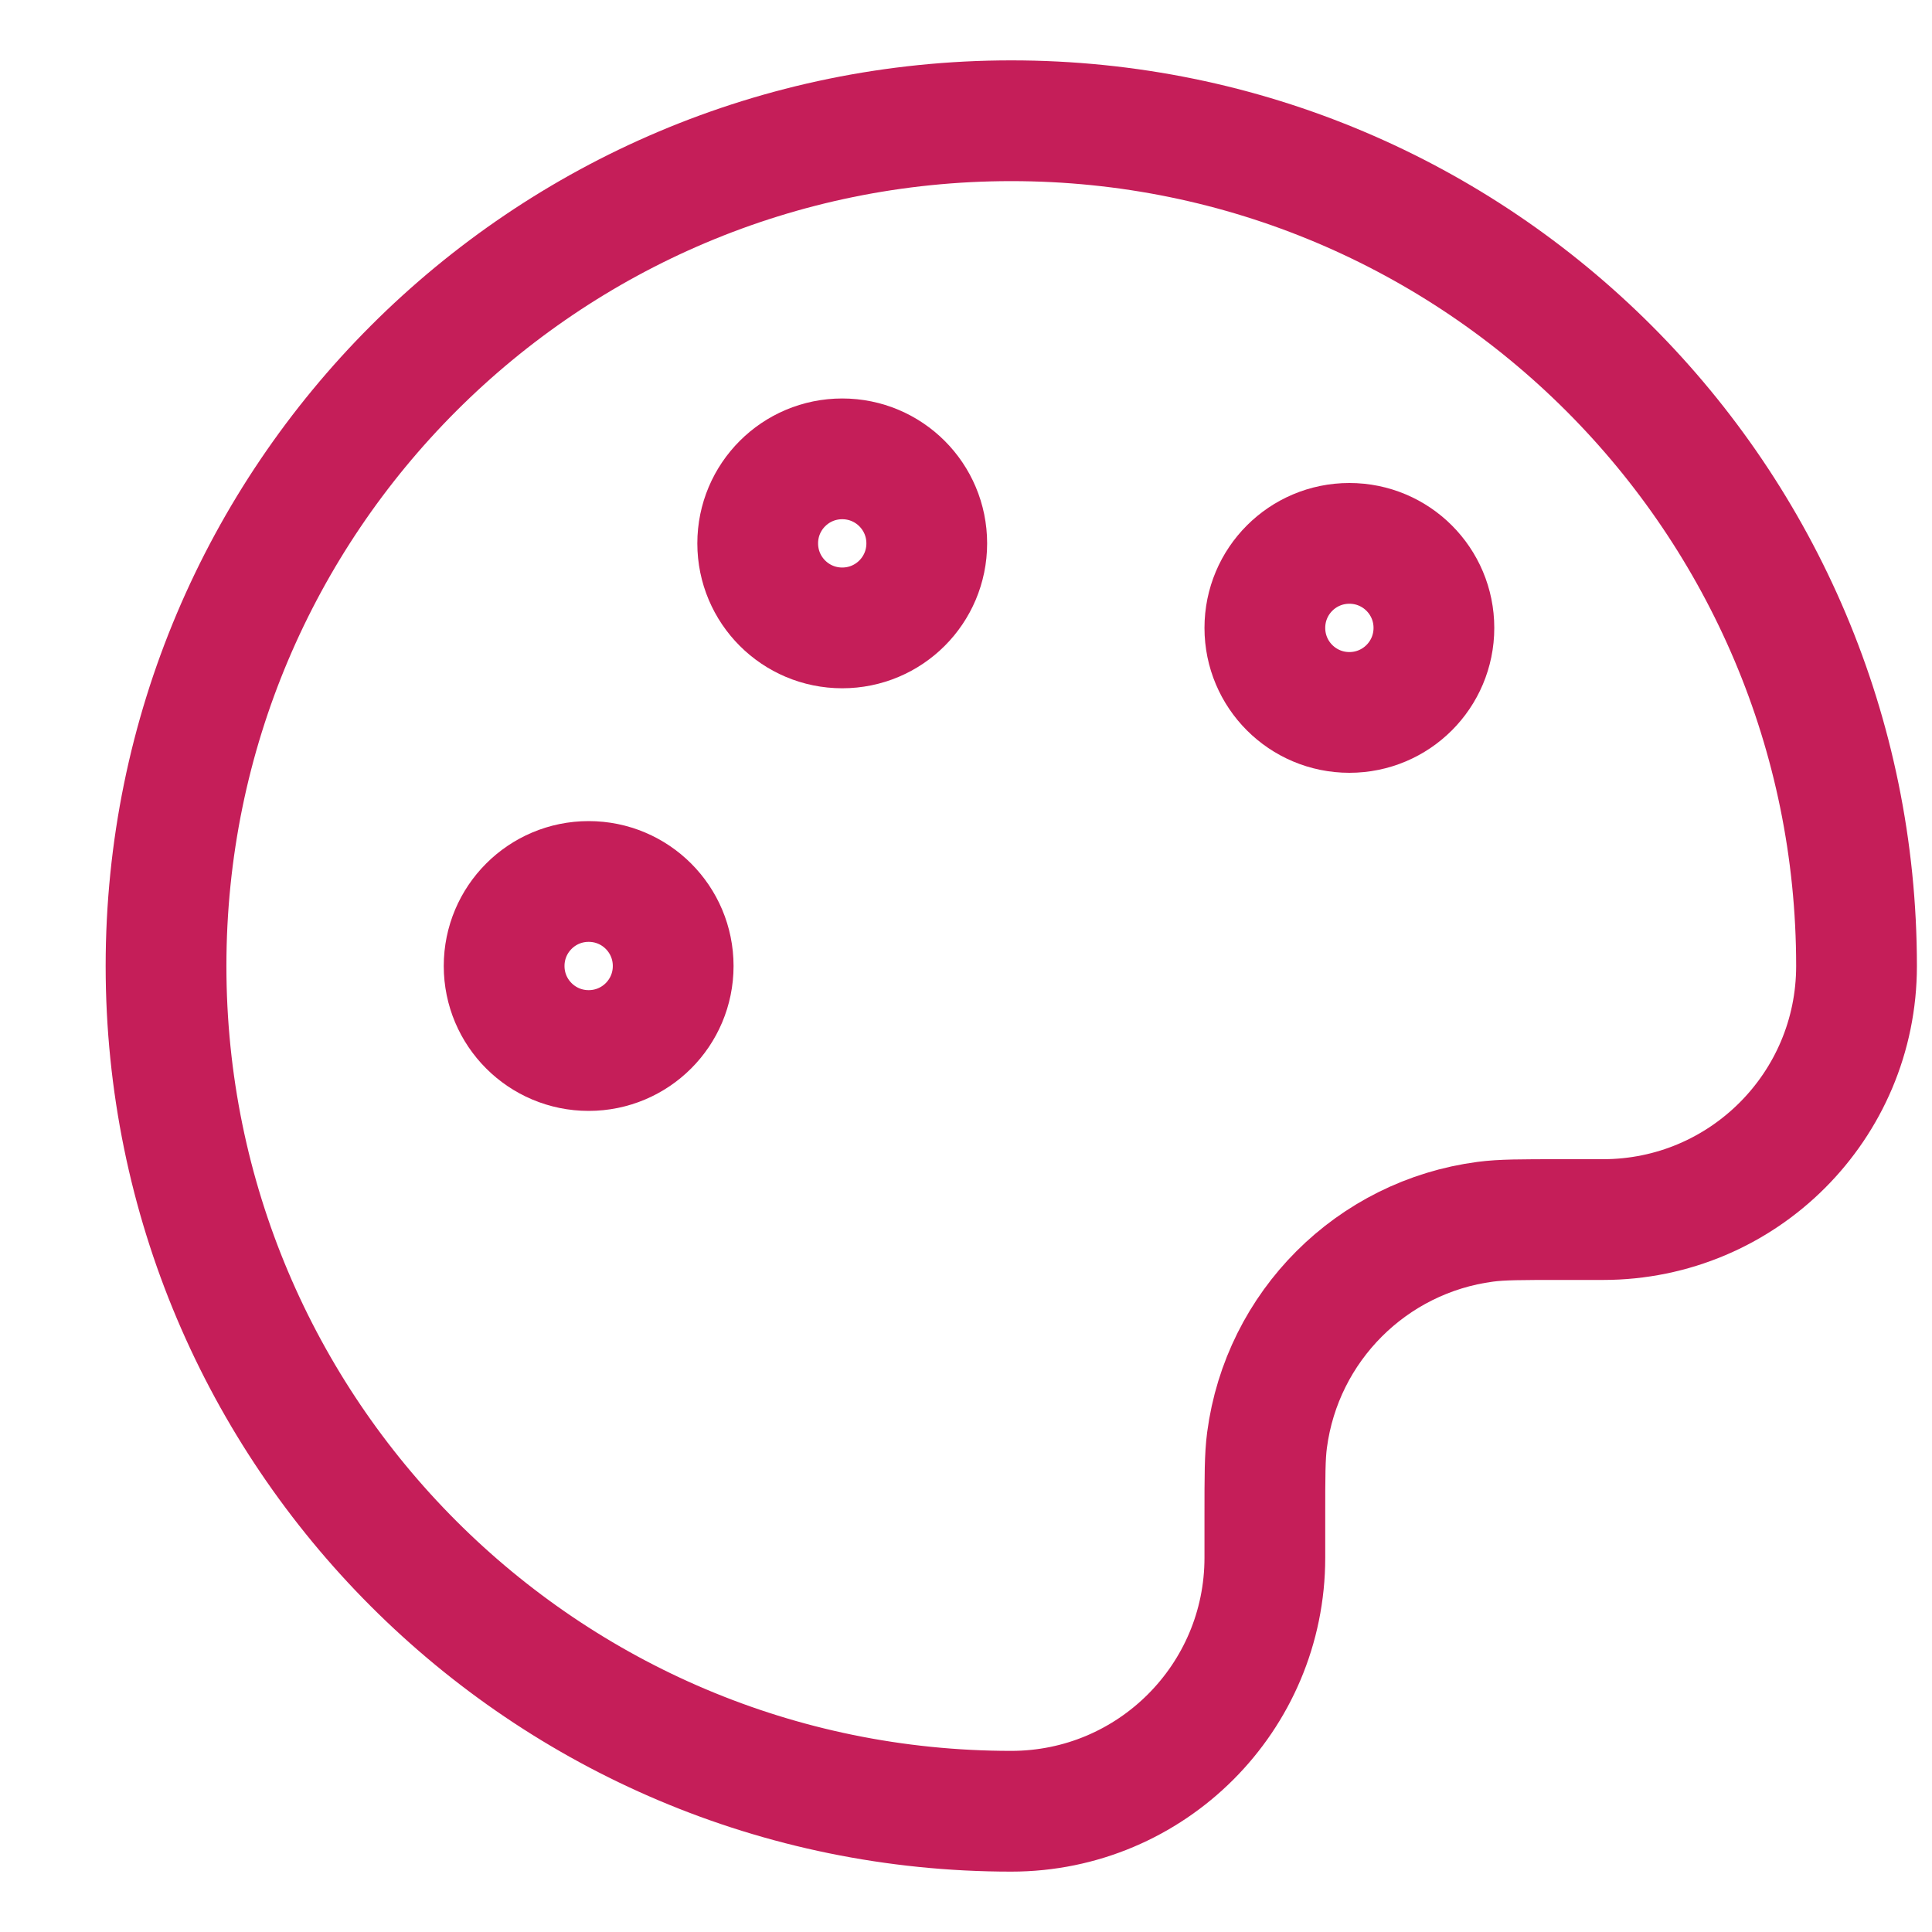 <svg xmlns="http://www.w3.org/2000/svg" fill="none" viewBox="0 0 16 16" height="16" width="16">
<path stroke-linejoin="round" stroke-linecap="round" stroke="#C51E59" d="M1.375 8C1.375 11.866 4.509 15 8.375 15C9.535 15 10.475 14.06 10.475 12.9V12.55C10.475 12.225 10.475 12.062 10.493 11.926C10.617 10.984 11.359 10.242 12.301 10.118C12.437 10.1 12.6 10.1 12.925 10.1H13.275C14.435 10.1 15.375 9.16 15.375 8C15.375 4.134 12.241 1 8.375 1C4.509 1 1.375 4.134 1.375 8Z"></path>
<path stroke-linejoin="round" stroke-linecap="round" stroke="#C51E59" d="M4.875 8.7C5.262 8.7 5.575 8.387 5.575 8C5.575 7.613 5.262 7.3 4.875 7.3C4.488 7.3 4.175 7.613 4.175 8C4.175 8.387 4.488 8.7 4.875 8.7Z"></path>
<path stroke-linejoin="round" stroke-linecap="round" stroke="#C51E59" d="M11.175 5.9C11.562 5.9 11.875 5.587 11.875 5.2C11.875 4.813 11.562 4.5 11.175 4.5C10.788 4.5 10.475 4.813 10.475 5.2C10.475 5.587 10.788 5.9 11.175 5.9Z"></path>
<path stroke-linejoin="round" stroke-linecap="round" stroke="#C51E59" d="M6.975 5.2C7.362 5.2 7.675 4.887 7.675 4.5C7.675 4.113 7.362 3.8 6.975 3.8C6.588 3.8 6.275 4.113 6.275 4.5C6.275 4.887 6.588 5.2 6.975 5.2Z"></path>
</svg>
